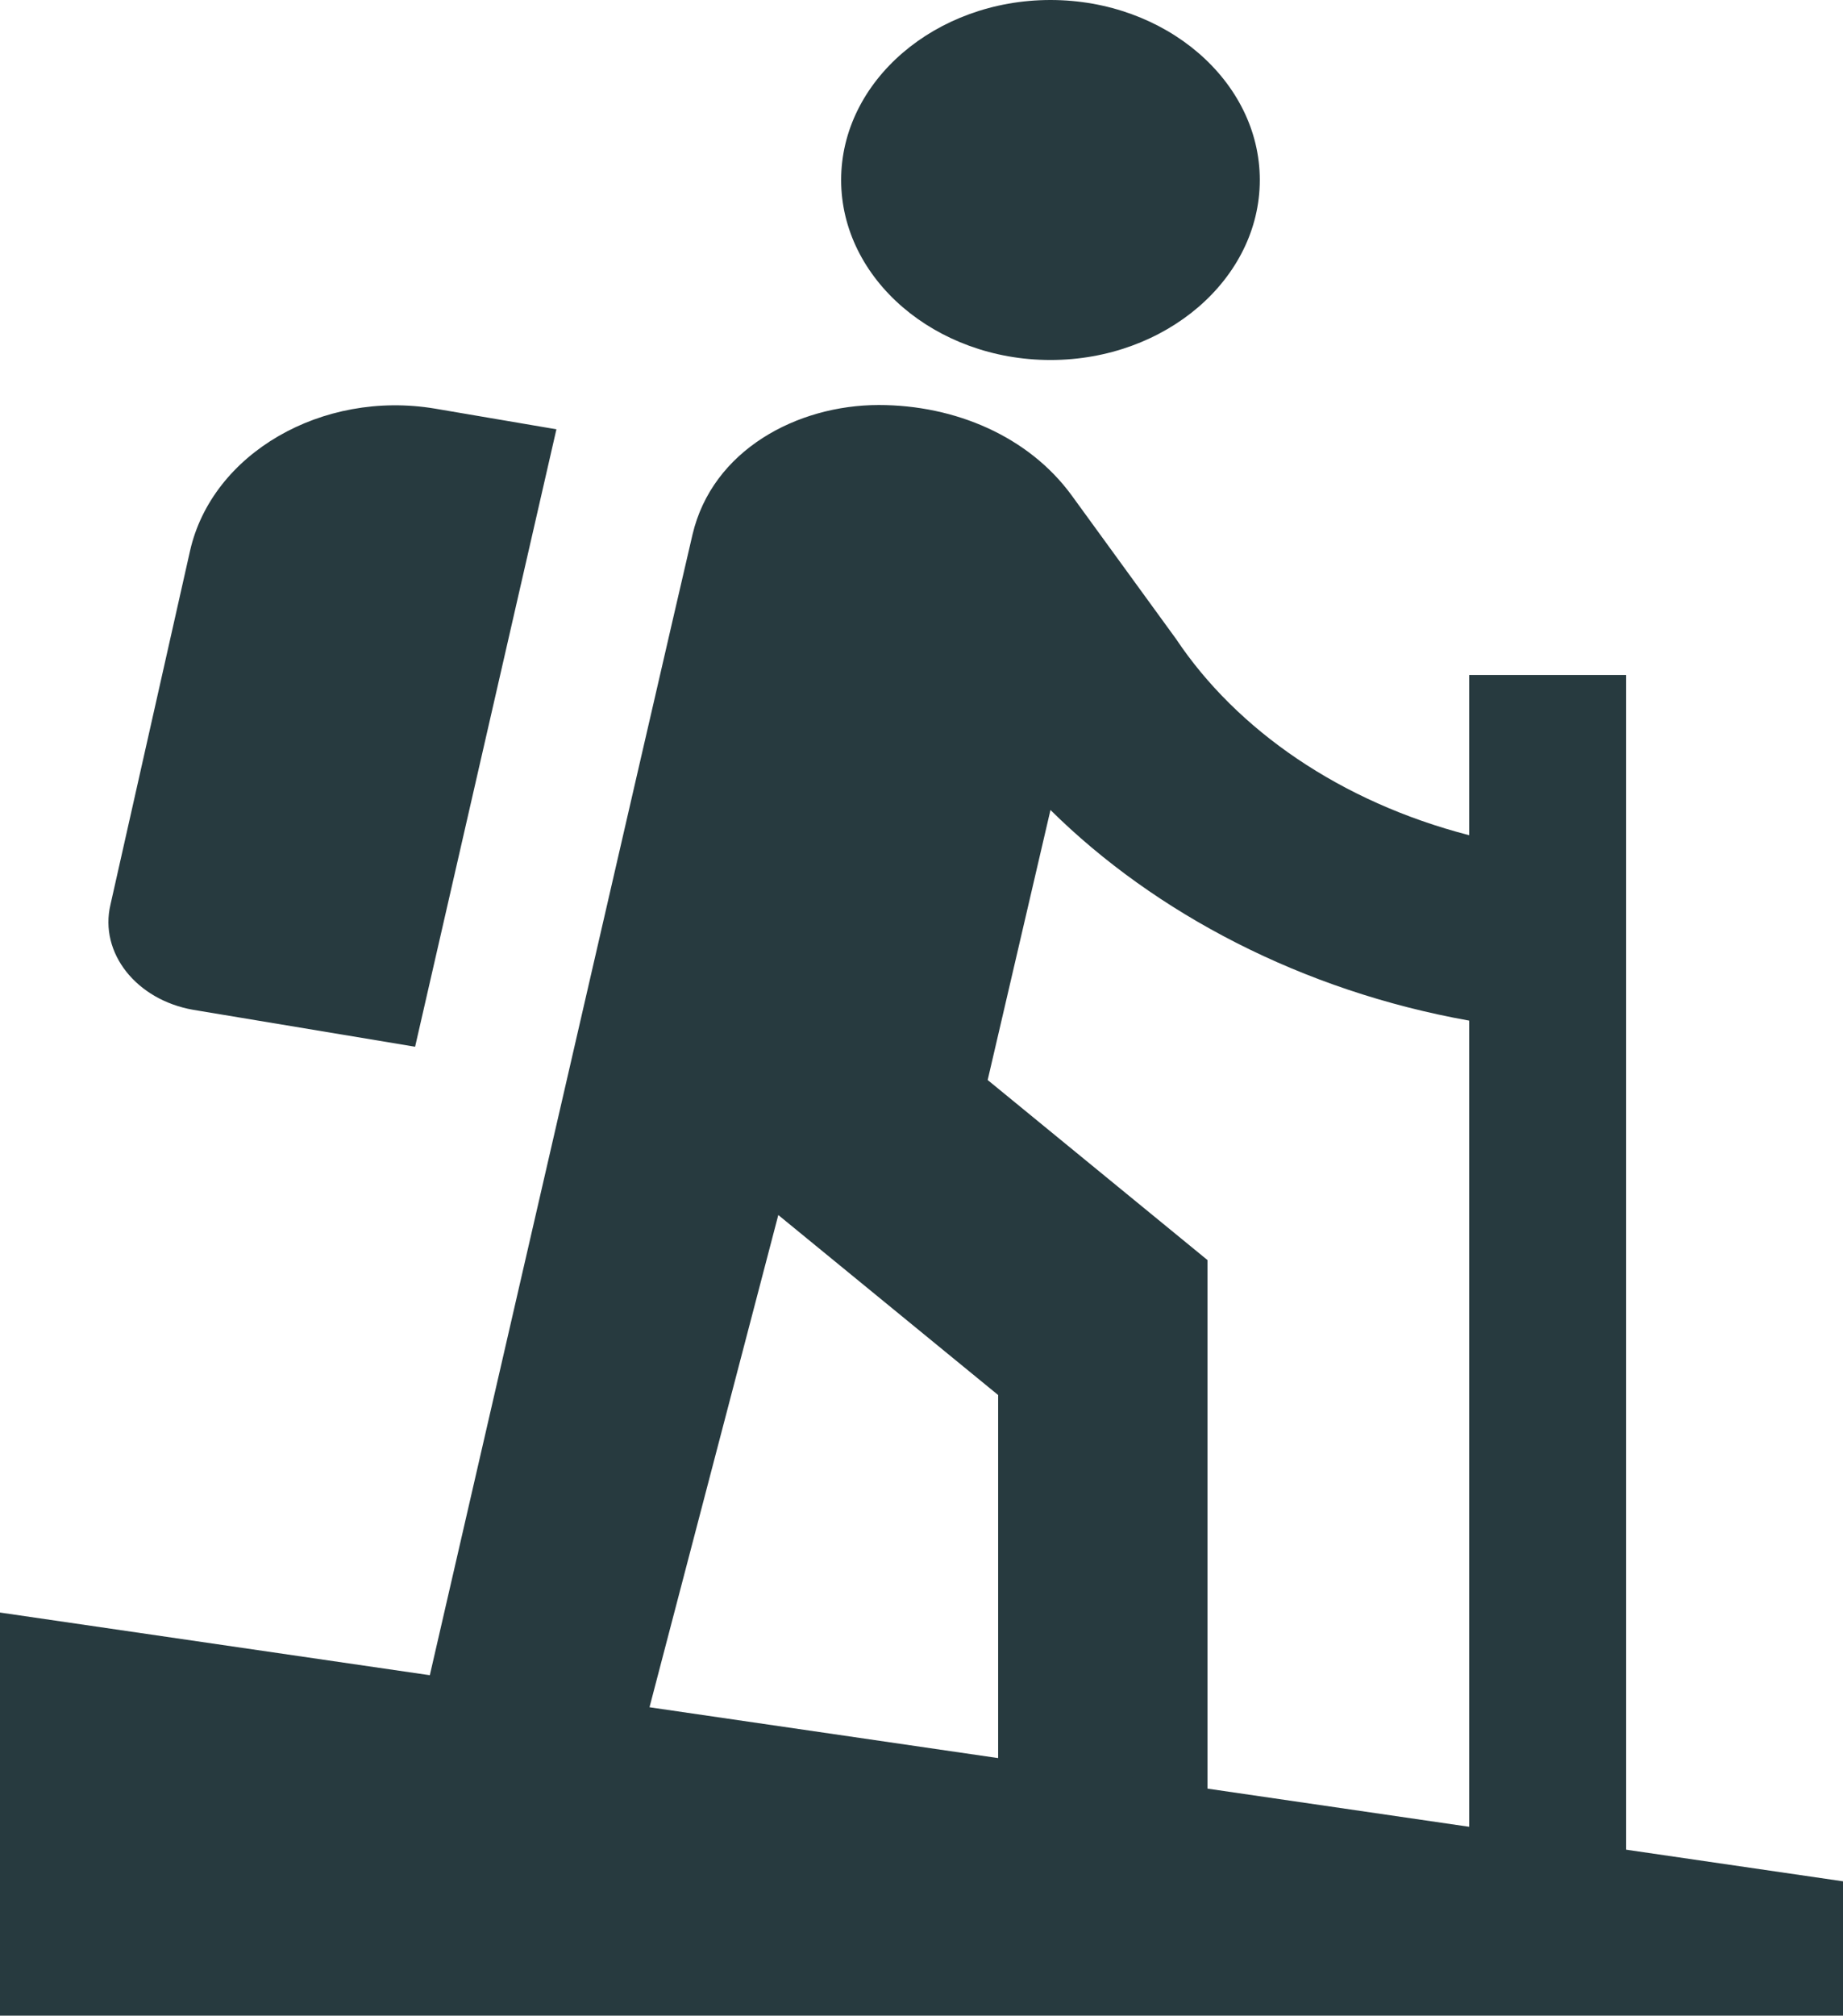 <svg xmlns="http://www.w3.org/2000/svg" width="43" height="47" viewBox="0 0 43 47" fill="none"><path d="M24.509 8.394C27.195 8.394 29.393 6.506 29.393 4.197C29.393 1.889 27.195 0 24.509 0C21.823 0 19.625 1.889 19.625 4.197C19.625 6.506 21.823 8.394 24.509 8.394ZM34.278 19.475C31.274 18.699 28.856 17.02 27.44 14.9L24.997 11.542C23.996 10.178 22.287 9.444 20.504 9.444C18.599 9.444 16.621 10.493 16.157 12.466C15.693 14.438 8.634 45.12 8.634 45.12H13.763L18.159 28.331L23.288 32.528V45.12H28.172V29.381L23.044 25.183L24.509 18.887C26.951 21.301 30.395 23.106 34.278 23.798V45.12H37.941V15.739H34.278V19.475ZM9.685 24.407L4.507 23.546C3.188 23.316 2.309 22.224 2.578 21.091L4.434 12.844C4.947 10.577 7.511 9.087 10.149 9.528L12.982 10.01L9.685 24.407Z" fill="#273A3F"></path><path d="M0 37.6L43 43.867V47H0V37.6Z" fill="#273A3F"></path></svg>